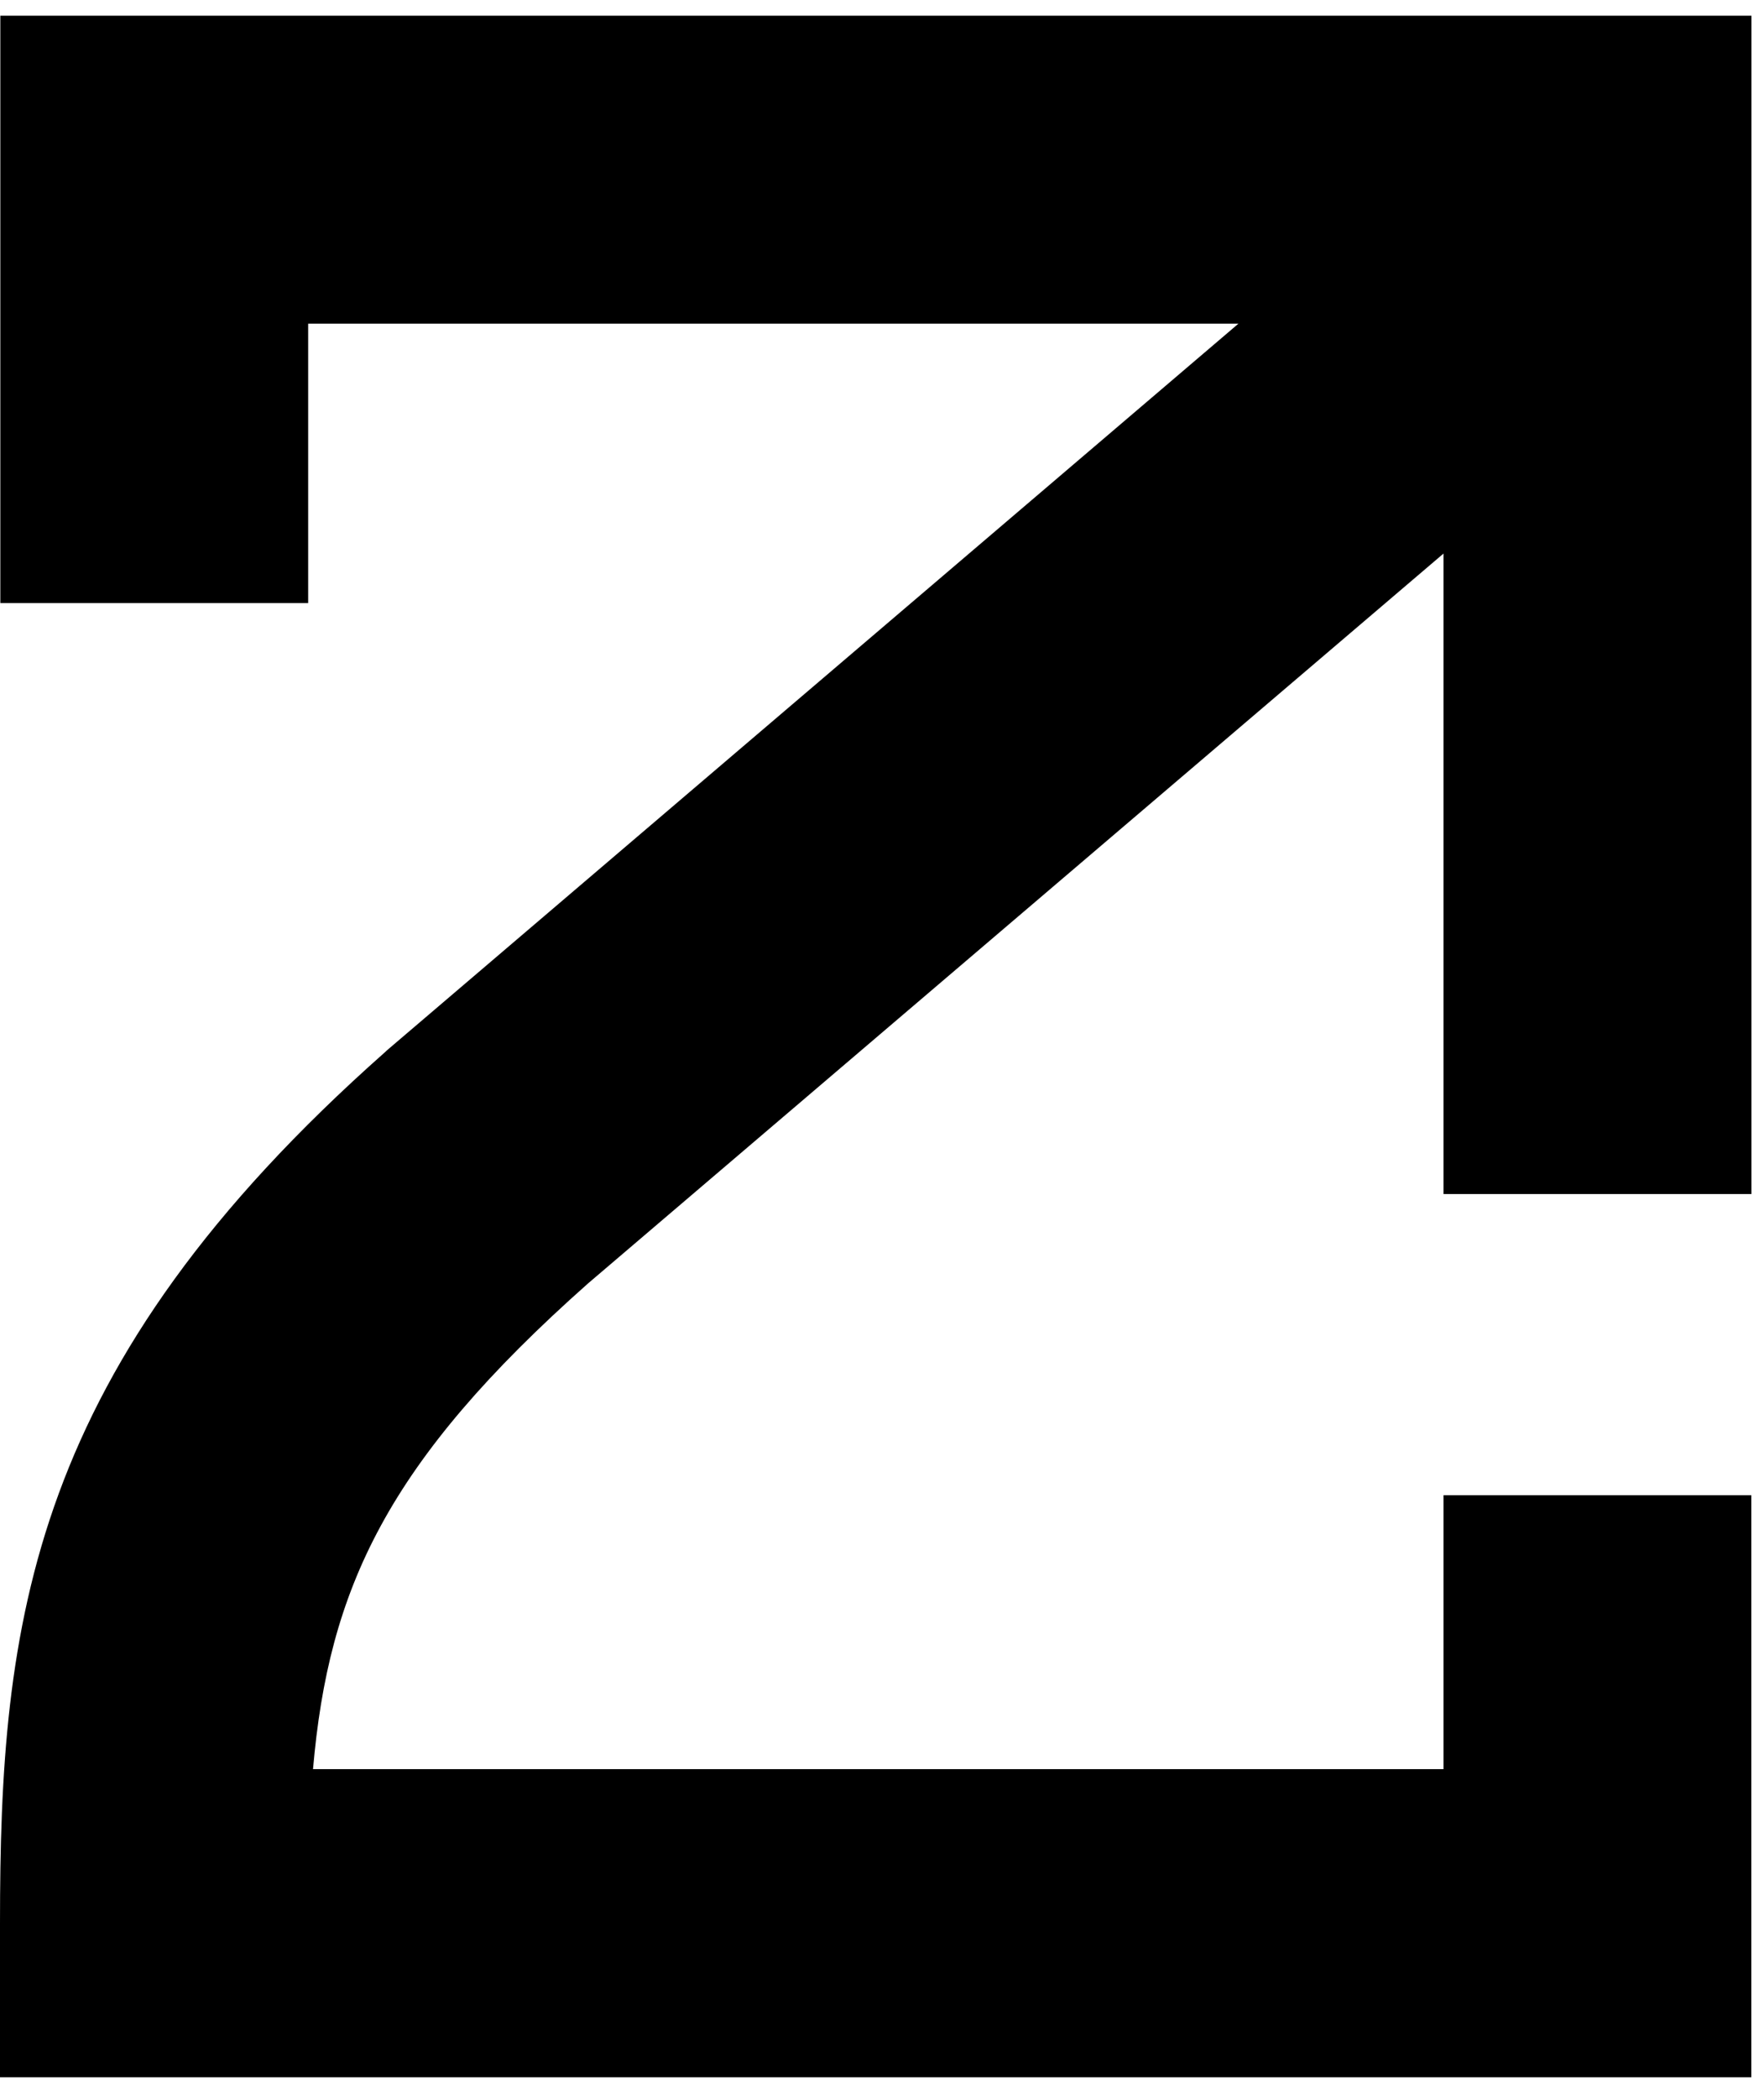 <svg width="74" height="88" viewBox="0 0 74 88" fill="none" xmlns="http://www.w3.org/2000/svg">
<path d="M60.555 62.712V74.208H13.131C13.785 66.642 16.227 61.318 24.669 53.833L60.555 23.219V50.083H73.473V0.659H0.014V25.296H12.927V13.577H51.951L16.241 44.049L16.156 44.129C1.19 57.379 0 68.073 0 80.674V87.13H73.468V62.717H60.55L60.555 62.712Z" fill="black"/>
</svg>
